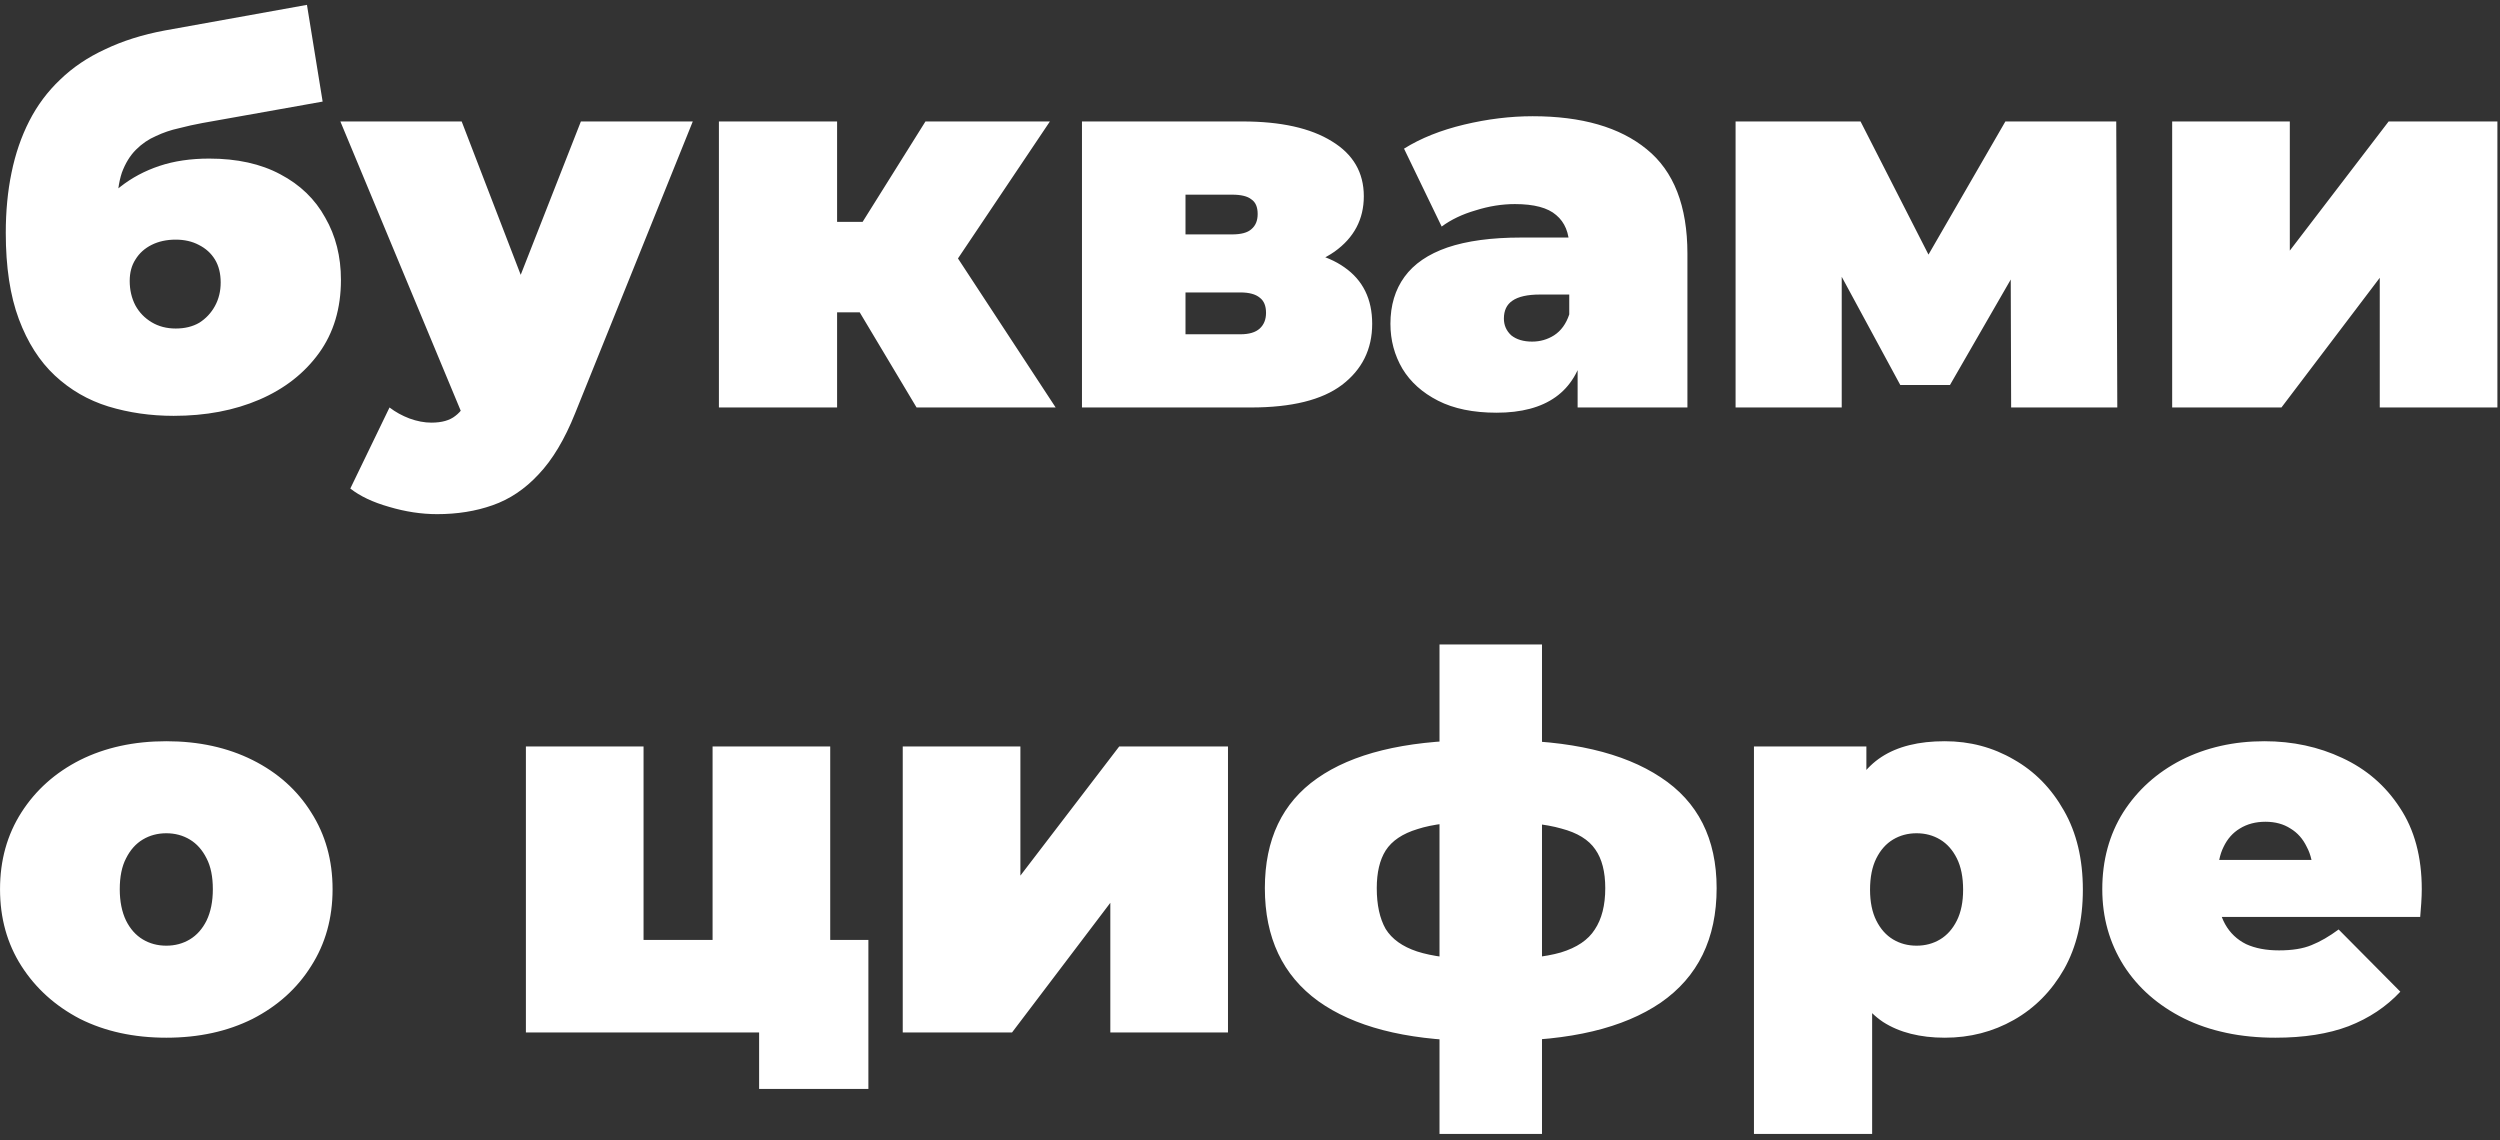 <?xml version="1.0" encoding="UTF-8"?> <svg xmlns="http://www.w3.org/2000/svg" width="228" height="104" viewBox="0 0 228 104" fill="none"><rect x="0" y="0" width="228" height="104" fill="#333333" stroke="none"/><path d="M15.834 37.925C13.736 37.925 11.749 37.639 9.873 37.067C8.029 36.495 6.408 35.557 5.009 34.253C3.61 32.95 2.514 31.233 1.719 29.103C0.924 26.973 0.527 24.35 0.527 21.235C0.527 19.264 0.701 17.436 1.051 15.751C1.401 14.034 1.941 12.46 2.673 11.03C3.404 9.599 4.342 8.343 5.486 7.262C6.631 6.15 7.998 5.228 9.587 4.497C11.177 3.734 12.989 3.161 15.024 2.78L27.994 0.443L29.425 9.265L18.457 11.22C17.758 11.348 17.042 11.507 16.311 11.697C15.58 11.856 14.88 12.095 14.213 12.412C13.545 12.699 12.941 13.112 12.401 13.652C11.86 14.193 11.431 14.892 11.113 15.751C10.827 16.609 10.684 17.674 10.684 18.946C10.684 19.327 10.7 19.645 10.732 19.899C10.764 20.154 10.795 20.456 10.827 20.805C10.859 21.123 10.875 21.632 10.875 22.331L8.157 19.947C8.983 18.803 9.921 17.833 10.97 17.038C12.019 16.212 13.211 15.576 14.547 15.131C15.882 14.686 17.392 14.463 19.077 14.463C21.62 14.463 23.782 14.94 25.562 15.894C27.374 16.847 28.741 18.167 29.663 19.852C30.617 21.505 31.094 23.396 31.094 25.526C31.094 28.133 30.426 30.359 29.091 32.203C27.756 34.047 25.944 35.461 23.655 36.447C21.366 37.432 18.759 37.925 15.834 37.925ZM16.025 29.961C16.852 29.961 17.567 29.787 18.171 29.437C18.775 29.055 19.252 28.547 19.602 27.911C19.951 27.275 20.126 26.56 20.126 25.765C20.126 24.938 19.951 24.239 19.602 23.667C19.252 23.094 18.759 22.649 18.123 22.331C17.519 22.014 16.82 21.855 16.025 21.855C15.198 21.855 14.467 22.014 13.831 22.331C13.195 22.649 12.703 23.094 12.353 23.667C12.003 24.207 11.829 24.859 11.829 25.622C11.829 26.448 12.003 27.195 12.353 27.863C12.703 28.499 13.195 29.008 13.831 29.389C14.467 29.771 15.198 29.961 16.025 29.961ZM39.864 46.89C38.433 46.89 36.971 46.668 35.476 46.223C34.014 45.809 32.838 45.253 31.948 44.554L35.524 37.162C36.065 37.575 36.669 37.909 37.336 38.163C38.036 38.418 38.703 38.545 39.339 38.545C40.293 38.545 41.024 38.338 41.533 37.925C42.041 37.544 42.455 36.956 42.773 36.161L43.869 33.395L44.632 32.346L52.977 11.077H63.182L52.453 37.687C51.499 40.071 50.386 41.931 49.115 43.266C47.875 44.601 46.476 45.539 44.918 46.08C43.392 46.62 41.708 46.89 39.864 46.89ZM42.391 38.354L31.041 11.077H42.105L49.925 31.392L42.391 38.354ZM83.591 37.162L76.438 25.193L85.117 20.138L96.276 37.162H83.591ZM65.565 37.162V11.077H76.343V37.162H65.565ZM73.195 28.483V20.233H82.924V28.483H73.195ZM86.214 25.288L76.104 24.334L84.402 11.077H95.751L86.214 25.288ZM98.676 37.162V11.077H113.316C116.813 11.077 119.531 11.681 121.471 12.889C123.41 14.066 124.38 15.735 124.38 17.897C124.38 19.995 123.489 21.68 121.709 22.951C119.929 24.191 117.528 24.811 114.508 24.811L115.319 22.618C118.53 22.618 120.962 23.206 122.615 24.382C124.3 25.558 125.143 27.275 125.143 29.532C125.143 31.853 124.221 33.713 122.377 35.112C120.565 36.479 117.799 37.162 114.079 37.162H98.676ZM108.118 30.486H113.125C113.92 30.486 114.508 30.311 114.89 29.961C115.271 29.612 115.462 29.135 115.462 28.531C115.462 27.895 115.271 27.434 114.89 27.148C114.508 26.83 113.92 26.671 113.125 26.671H108.118V30.486ZM108.118 21.378H112.362C113.189 21.378 113.777 21.219 114.127 20.901C114.508 20.583 114.699 20.122 114.699 19.518C114.699 18.882 114.508 18.437 114.127 18.183C113.777 17.897 113.189 17.753 112.362 17.753H108.118V21.378ZM143.879 37.162V32.536L143.116 31.297V22.522C143.116 21.25 142.719 20.281 141.924 19.613C141.161 18.946 139.905 18.612 138.157 18.612C136.98 18.612 135.788 18.803 134.58 19.184C133.372 19.534 132.339 20.027 131.48 20.662L128.047 13.557C129.573 12.603 131.401 11.872 133.531 11.363C135.661 10.855 137.743 10.6 139.778 10.6C144.261 10.6 147.726 11.602 150.174 13.605C152.653 15.608 153.893 18.787 153.893 23.142V37.162H143.879ZM136.488 37.639C134.358 37.639 132.577 37.273 131.147 36.542C129.716 35.811 128.635 34.841 127.904 33.633C127.173 32.393 126.807 31.026 126.807 29.532C126.807 27.847 127.236 26.417 128.095 25.24C128.953 24.064 130.256 23.174 132.005 22.57C133.785 21.966 136.027 21.664 138.729 21.664H144.165V26.862H140.446C139.301 26.862 138.459 27.052 137.918 27.434C137.409 27.784 137.155 28.324 137.155 29.055C137.155 29.659 137.378 30.168 137.823 30.581C138.3 30.963 138.935 31.154 139.73 31.154C140.461 31.154 141.129 30.963 141.733 30.581C142.369 30.168 142.83 29.532 143.116 28.674L144.499 31.869C144.086 33.808 143.211 35.255 141.876 36.208C140.541 37.162 138.745 37.639 136.488 37.639ZM158.285 37.162V11.077H169.682L177.98 27.339H173.497L182.891 11.077H193.001L193.097 37.162H183.416L183.368 21.473L185.037 22.618L177.837 35.112H173.306L166.106 21.807L167.965 21.33V37.162H158.285ZM198.102 37.162V11.077H208.831V22.856L217.844 11.077H227.763V37.162H217.034V25.336L208.068 37.162H198.102ZM15.167 94.639C12.21 94.639 9.587 94.067 7.298 92.922C5.041 91.746 3.261 90.141 1.957 88.106C0.654 86.071 0.002 83.734 0.002 81.096C0.002 78.457 0.654 76.121 1.957 74.086C3.261 72.051 5.041 70.462 7.298 69.317C9.587 68.173 12.21 67.6 15.167 67.6C18.123 67.6 20.746 68.173 23.035 69.317C25.324 70.462 27.104 72.051 28.376 74.086C29.679 76.121 30.331 78.457 30.331 81.096C30.331 83.734 29.679 86.071 28.376 88.106C27.104 90.141 25.324 91.746 23.035 92.922C20.746 94.067 18.123 94.639 15.167 94.639ZM15.167 86.246C15.961 86.246 16.677 86.055 17.312 85.674C17.948 85.292 18.457 84.72 18.838 83.957C19.22 83.162 19.411 82.209 19.411 81.096C19.411 79.951 19.22 79.013 18.838 78.282C18.457 77.519 17.948 76.947 17.312 76.566C16.677 76.184 15.961 75.993 15.167 75.993C14.372 75.993 13.656 76.184 13.021 76.566C12.385 76.947 11.876 77.519 11.495 78.282C11.113 79.013 10.922 79.951 10.922 81.096C10.922 82.209 11.113 83.162 11.495 83.957C11.876 84.72 12.385 85.292 13.021 85.674C13.656 86.055 14.372 86.246 15.167 86.246ZM47.962 94.162V68.077H58.692V85.722H64.987V68.077H75.716V94.162H47.962ZM69.231 99.312V94.162H71.567H64.987V85.722H79.197V99.312H69.231ZM82.33 94.162V68.077H93.06V79.856L102.073 68.077H111.992V94.162H101.262V82.336L92.297 94.162H82.33ZM136.862 94.925C136.767 94.925 136.513 94.925 136.099 94.925C135.686 94.925 135.273 94.925 134.859 94.925C134.478 94.925 134.24 94.925 134.144 94.925C128.104 94.83 123.462 93.622 120.22 91.301C116.977 88.948 115.355 85.515 115.355 81.001C115.355 76.55 116.945 73.212 120.124 70.986C123.335 68.729 128.056 67.569 134.287 67.505C134.351 67.505 134.573 67.505 134.955 67.505C135.368 67.505 135.766 67.505 136.147 67.505C136.56 67.505 136.799 67.505 136.862 67.505C143.189 67.505 148.053 68.634 151.455 70.891C154.856 73.116 156.557 76.486 156.557 81.001C156.557 85.61 154.856 89.091 151.455 91.444C148.053 93.765 143.189 94.925 136.862 94.925ZM136.433 87.486C138.945 87.486 140.916 87.279 142.346 86.866C143.809 86.421 144.842 85.722 145.446 84.768C146.082 83.814 146.4 82.558 146.4 81.001C146.4 79.506 146.098 78.33 145.494 77.472C144.89 76.582 143.856 75.946 142.394 75.564C140.963 75.151 138.976 74.944 136.433 74.944C136.338 74.944 136.083 74.944 135.67 74.944C135.257 74.944 134.987 74.944 134.859 74.944C132.507 74.944 130.647 75.167 129.28 75.612C127.913 76.025 126.943 76.677 126.371 77.567C125.831 78.425 125.561 79.57 125.561 81.001C125.561 82.526 125.831 83.766 126.371 84.72C126.943 85.642 127.897 86.326 129.232 86.771C130.599 87.216 132.459 87.454 134.812 87.486C134.939 87.486 135.209 87.486 135.622 87.486C136.036 87.486 136.306 87.486 136.433 87.486ZM131.283 103.413V58.778H140.63V103.413H131.283ZM177.367 94.639C175.11 94.639 173.234 94.162 171.74 93.208C170.278 92.223 169.197 90.745 168.497 88.773C167.798 86.771 167.448 84.227 167.448 81.144C167.448 77.996 167.766 75.437 168.402 73.466C169.07 71.463 170.135 69.985 171.597 69.031C173.06 68.077 174.983 67.6 177.367 67.6C179.656 67.6 181.754 68.157 183.662 69.269C185.569 70.35 187.095 71.908 188.24 73.943C189.384 75.946 189.957 78.346 189.957 81.144C189.957 83.941 189.384 86.357 188.24 88.392C187.095 90.395 185.569 91.937 183.662 93.018C181.754 94.099 179.656 94.639 177.367 94.639ZM159.961 103.413V68.077H170.214V71.606L170.262 81.144L170.739 90.681V103.413H159.961ZM174.792 86.246C175.587 86.246 176.302 86.055 176.938 85.674C177.574 85.292 178.083 84.72 178.464 83.957C178.846 83.194 179.036 82.256 179.036 81.144C179.036 79.999 178.846 79.045 178.464 78.282C178.083 77.519 177.574 76.947 176.938 76.566C176.302 76.184 175.587 75.993 174.792 75.993C173.997 75.993 173.282 76.184 172.646 76.566C172.01 76.947 171.502 77.519 171.12 78.282C170.739 79.045 170.548 79.999 170.548 81.144C170.548 82.256 170.739 83.194 171.12 83.957C171.502 84.72 172.01 85.292 172.646 85.674C173.282 86.055 173.997 86.246 174.792 86.246ZM207.513 94.639C204.333 94.639 201.552 94.051 199.167 92.875C196.815 91.698 194.987 90.093 193.683 88.058C192.38 85.992 191.728 83.671 191.728 81.096C191.728 78.457 192.364 76.121 193.636 74.086C194.939 72.051 196.703 70.462 198.929 69.317C201.186 68.173 203.713 67.6 206.511 67.6C209.086 67.6 211.455 68.109 213.616 69.126C215.81 70.144 217.559 71.654 218.862 73.657C220.197 75.659 220.865 78.139 220.865 81.096C220.865 81.477 220.849 81.906 220.817 82.383C220.785 82.829 220.754 83.242 220.722 83.623H200.646V78.425H214.999L210.946 79.808C210.946 78.791 210.755 77.933 210.374 77.233C210.024 76.502 209.531 75.946 208.895 75.564C208.26 75.151 207.497 74.944 206.606 74.944C205.716 74.944 204.937 75.151 204.27 75.564C203.634 75.946 203.141 76.502 202.791 77.233C202.442 77.933 202.267 78.791 202.267 79.808V81.43C202.267 82.542 202.489 83.496 202.935 84.291C203.38 85.086 204.015 85.69 204.842 86.103C205.669 86.484 206.67 86.675 207.846 86.675C209.054 86.675 210.04 86.516 210.803 86.198C211.598 85.88 212.424 85.404 213.283 84.768L218.91 90.442C217.638 91.809 216.064 92.859 214.189 93.59C212.345 94.289 210.119 94.639 207.513 94.639Z" fill="white"></path></svg> 